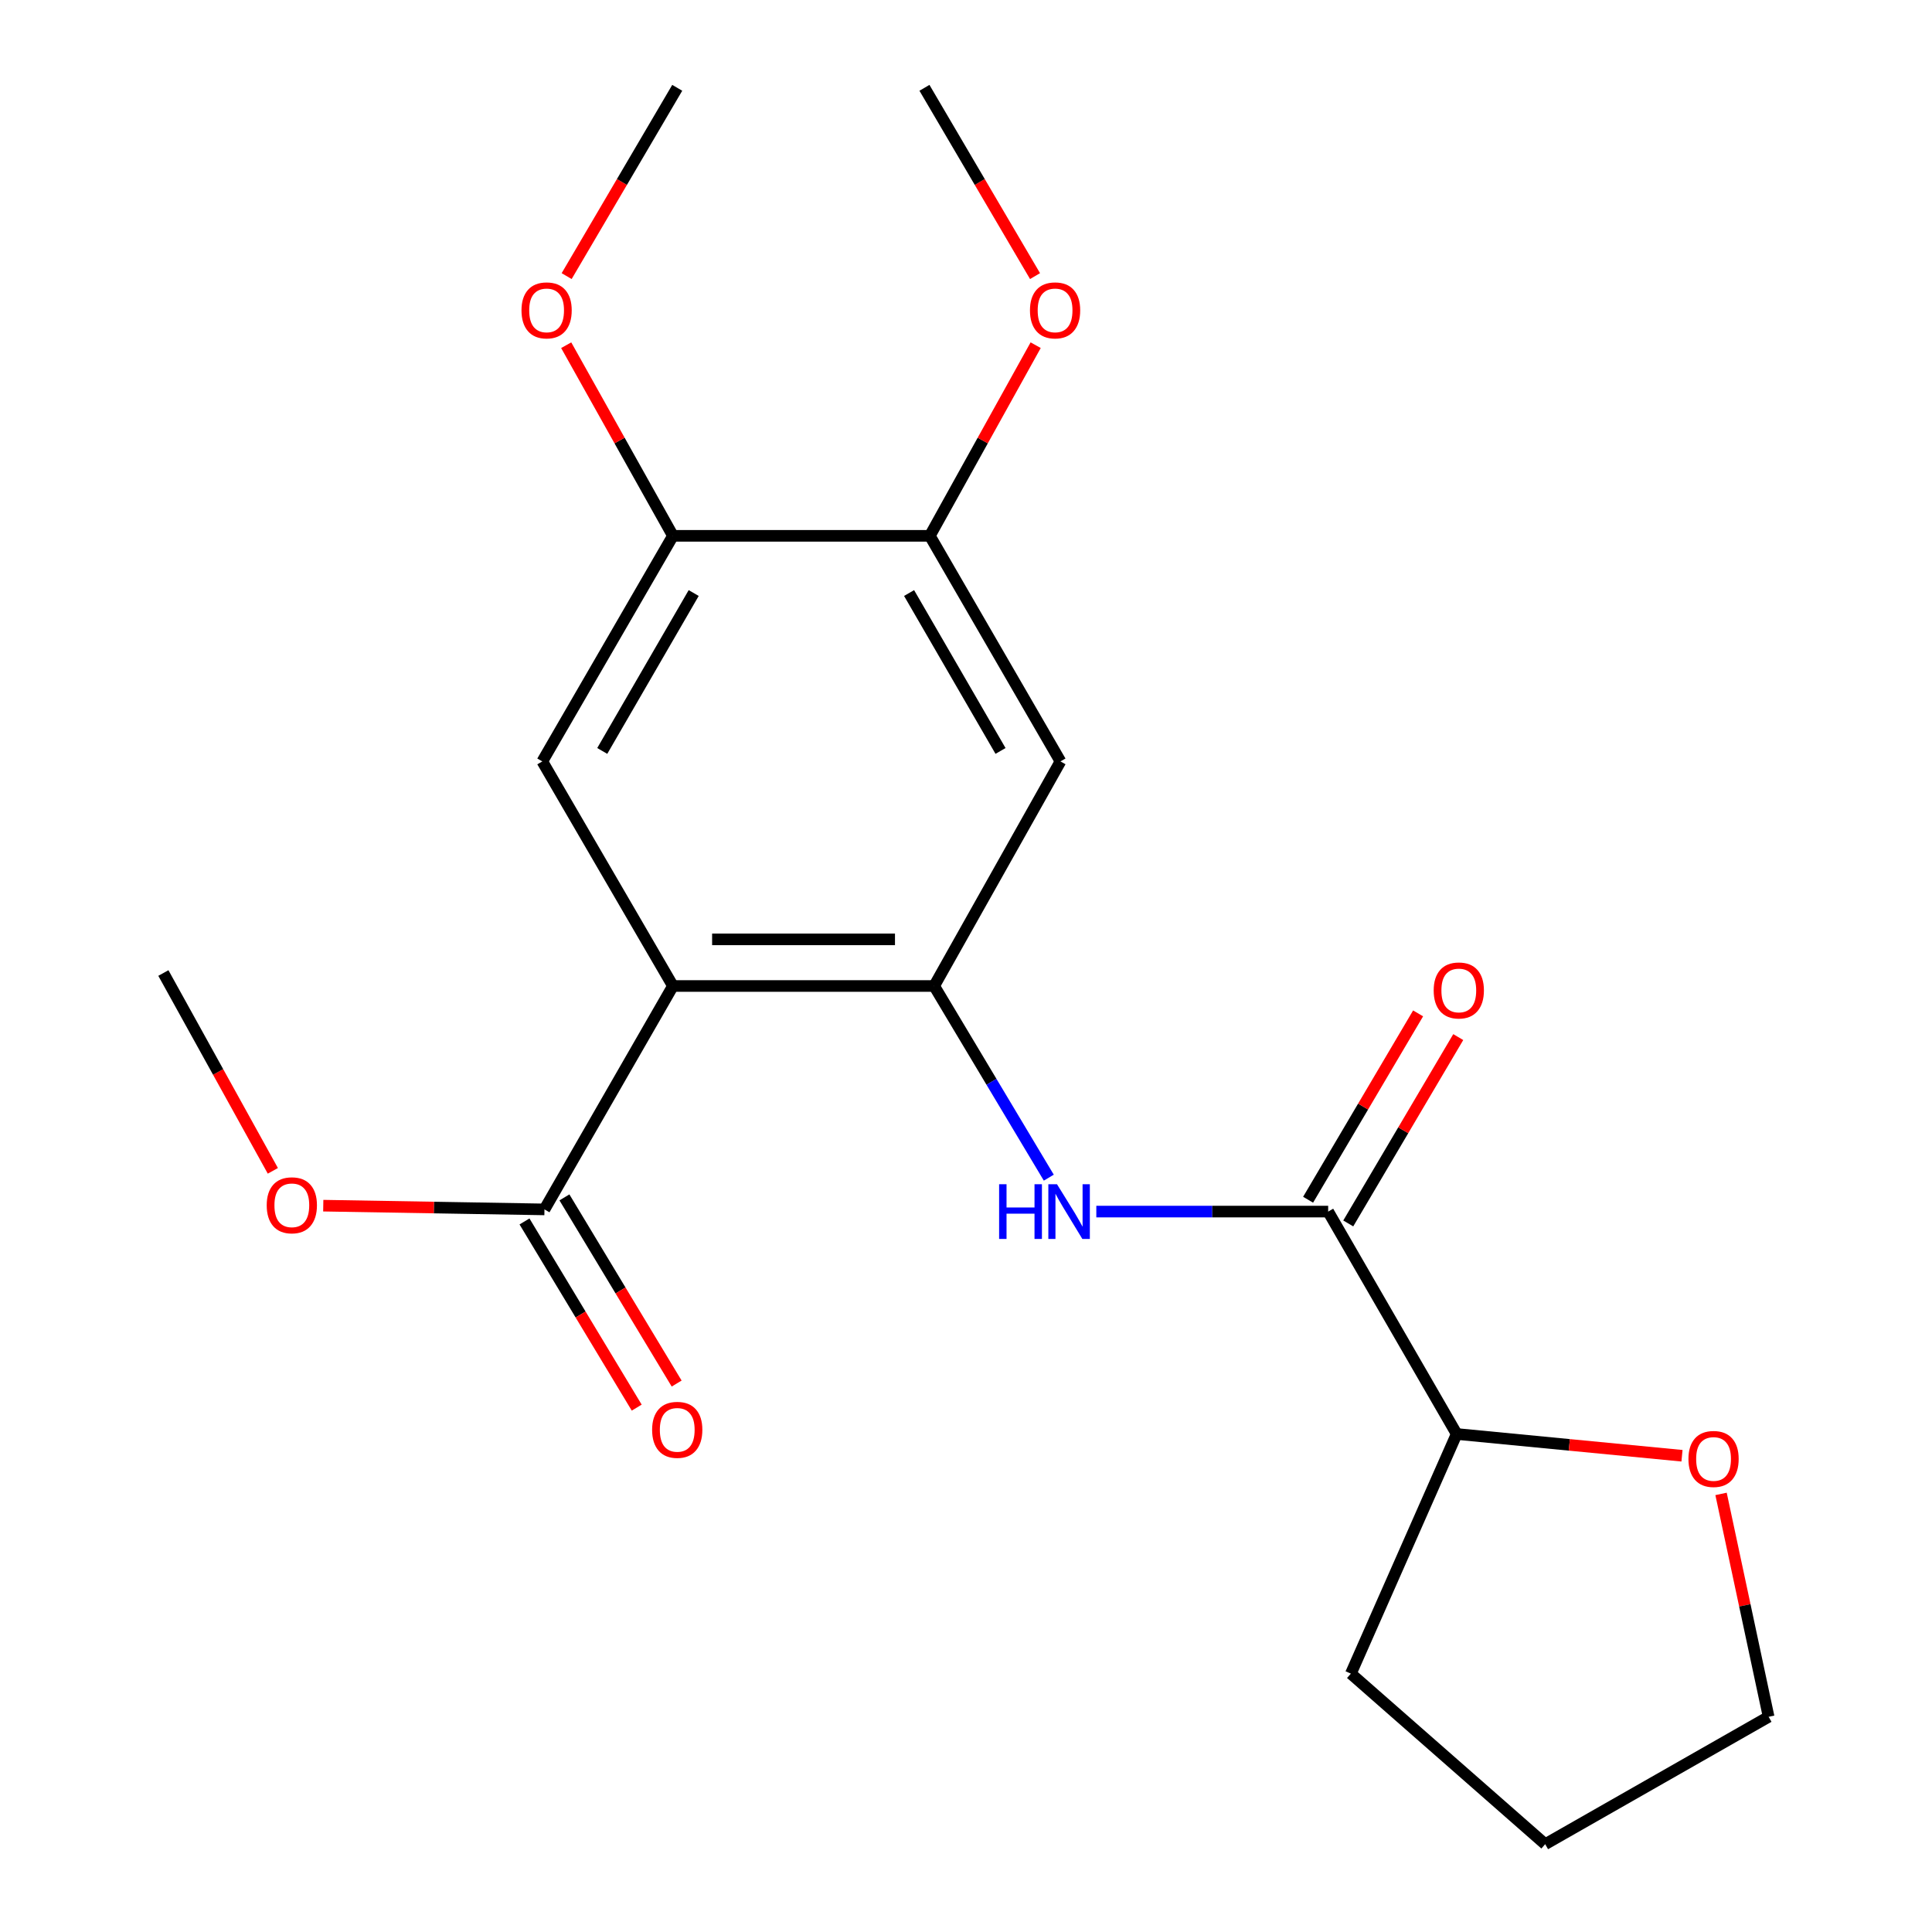 <?xml version='1.0' encoding='iso-8859-1'?>
<svg version='1.1' baseProfile='full'
              xmlns='http://www.w3.org/2000/svg'
                      xmlns:rdkit='http://www.rdkit.org/xml'
                      xmlns:xlink='http://www.w3.org/1999/xlink'
                  xml:space='preserve'
width='1000px' height='1000px' viewBox='0 0 1000 1000'>
<!-- END OF HEADER -->
<rect style='opacity:1.0;fill:#FFFFFF;stroke:none' width='1000' height='1000' x='0' y='0'> </rect>
<path class='bond-0' d='M 348.311,510.35 L 483.523,510.35' style='fill:none;fill-rule:evenodd;stroke:#000000;stroke-width:6px;stroke-linecap:butt;stroke-linejoin:miter;stroke-opacity:1' />
<path class='bond-0' d='M 368.592,486.217 L 463.241,486.217' style='fill:none;fill-rule:evenodd;stroke:#000000;stroke-width:6px;stroke-linecap:butt;stroke-linejoin:miter;stroke-opacity:1' />
<path class='bond-3' d='M 348.311,510.35 L 280.698,394.11' style='fill:none;fill-rule:evenodd;stroke:#000000;stroke-width:6px;stroke-linecap:butt;stroke-linejoin:miter;stroke-opacity:1' />
<path class='bond-4' d='M 348.311,510.35 L 281.811,625.988' style='fill:none;fill-rule:evenodd;stroke:#000000;stroke-width:6px;stroke-linecap:butt;stroke-linejoin:miter;stroke-opacity:1' />
<path class='bond-1' d='M 483.523,510.35 L 513.19,559.951' style='fill:none;fill-rule:evenodd;stroke:#000000;stroke-width:6px;stroke-linecap:butt;stroke-linejoin:miter;stroke-opacity:1' />
<path class='bond-1' d='M 513.19,559.951 L 542.857,609.553' style='fill:none;fill-rule:evenodd;stroke:#0000FF;stroke-width:6px;stroke-linecap:butt;stroke-linejoin:miter;stroke-opacity:1' />
<path class='bond-5' d='M 483.523,510.35 L 548.896,394.11' style='fill:none;fill-rule:evenodd;stroke:#000000;stroke-width:6px;stroke-linecap:butt;stroke-linejoin:miter;stroke-opacity:1' />
<path class='bond-2' d='M 567.453,627.114 L 627.457,627.114' style='fill:none;fill-rule:evenodd;stroke:#0000FF;stroke-width:6px;stroke-linecap:butt;stroke-linejoin:miter;stroke-opacity:1' />
<path class='bond-2' d='M 627.457,627.114 L 687.46,627.114' style='fill:none;fill-rule:evenodd;stroke:#000000;stroke-width:6px;stroke-linecap:butt;stroke-linejoin:miter;stroke-opacity:1' />
<path class='bond-8' d='M 687.46,627.114 L 753.973,742.228' style='fill:none;fill-rule:evenodd;stroke:#000000;stroke-width:6px;stroke-linecap:butt;stroke-linejoin:miter;stroke-opacity:1' />
<path class='bond-9' d='M 697.851,633.248 L 726.32,585.022' style='fill:none;fill-rule:evenodd;stroke:#000000;stroke-width:6px;stroke-linecap:butt;stroke-linejoin:miter;stroke-opacity:1' />
<path class='bond-9' d='M 726.32,585.022 L 754.788,536.795' style='fill:none;fill-rule:evenodd;stroke:#FF0000;stroke-width:6px;stroke-linecap:butt;stroke-linejoin:miter;stroke-opacity:1' />
<path class='bond-9' d='M 677.069,620.98 L 705.537,572.754' style='fill:none;fill-rule:evenodd;stroke:#000000;stroke-width:6px;stroke-linecap:butt;stroke-linejoin:miter;stroke-opacity:1' />
<path class='bond-9' d='M 705.537,572.754 L 734.006,524.527' style='fill:none;fill-rule:evenodd;stroke:#FF0000;stroke-width:6px;stroke-linecap:butt;stroke-linejoin:miter;stroke-opacity:1' />
<path class='bond-6' d='M 280.698,394.11 L 348.311,277.346' style='fill:none;fill-rule:evenodd;stroke:#000000;stroke-width:6px;stroke-linecap:butt;stroke-linejoin:miter;stroke-opacity:1' />
<path class='bond-6' d='M 311.724,388.688 L 359.053,306.954' style='fill:none;fill-rule:evenodd;stroke:#000000;stroke-width:6px;stroke-linecap:butt;stroke-linejoin:miter;stroke-opacity:1' />
<path class='bond-10' d='M 271.476,632.217 L 300.52,680.401' style='fill:none;fill-rule:evenodd;stroke:#000000;stroke-width:6px;stroke-linecap:butt;stroke-linejoin:miter;stroke-opacity:1' />
<path class='bond-10' d='M 300.52,680.401 L 329.564,728.584' style='fill:none;fill-rule:evenodd;stroke:#FF0000;stroke-width:6px;stroke-linecap:butt;stroke-linejoin:miter;stroke-opacity:1' />
<path class='bond-10' d='M 292.145,619.759 L 321.189,667.942' style='fill:none;fill-rule:evenodd;stroke:#000000;stroke-width:6px;stroke-linecap:butt;stroke-linejoin:miter;stroke-opacity:1' />
<path class='bond-10' d='M 321.189,667.942 L 350.233,716.125' style='fill:none;fill-rule:evenodd;stroke:#FF0000;stroke-width:6px;stroke-linecap:butt;stroke-linejoin:miter;stroke-opacity:1' />
<path class='bond-12' d='M 281.811,625.988 L 224.565,625.019' style='fill:none;fill-rule:evenodd;stroke:#000000;stroke-width:6px;stroke-linecap:butt;stroke-linejoin:miter;stroke-opacity:1' />
<path class='bond-12' d='M 224.565,625.019 L 167.319,624.051' style='fill:none;fill-rule:evenodd;stroke:#FF0000;stroke-width:6px;stroke-linecap:butt;stroke-linejoin:miter;stroke-opacity:1' />
<path class='bond-21' d='M 548.896,394.11 L 481.284,277.346' style='fill:none;fill-rule:evenodd;stroke:#000000;stroke-width:6px;stroke-linecap:butt;stroke-linejoin:miter;stroke-opacity:1' />
<path class='bond-21' d='M 517.87,388.688 L 470.541,306.954' style='fill:none;fill-rule:evenodd;stroke:#000000;stroke-width:6px;stroke-linecap:butt;stroke-linejoin:miter;stroke-opacity:1' />
<path class='bond-7' d='M 348.311,277.346 L 481.284,277.346' style='fill:none;fill-rule:evenodd;stroke:#000000;stroke-width:6px;stroke-linecap:butt;stroke-linejoin:miter;stroke-opacity:1' />
<path class='bond-13' d='M 348.311,277.346 L 320.686,228.011' style='fill:none;fill-rule:evenodd;stroke:#000000;stroke-width:6px;stroke-linecap:butt;stroke-linejoin:miter;stroke-opacity:1' />
<path class='bond-13' d='M 320.686,228.011 L 293.062,178.675' style='fill:none;fill-rule:evenodd;stroke:#FF0000;stroke-width:6px;stroke-linecap:butt;stroke-linejoin:miter;stroke-opacity:1' />
<path class='bond-14' d='M 481.284,277.346 L 508.672,228.007' style='fill:none;fill-rule:evenodd;stroke:#000000;stroke-width:6px;stroke-linecap:butt;stroke-linejoin:miter;stroke-opacity:1' />
<path class='bond-14' d='M 508.672,228.007 L 536.061,178.668' style='fill:none;fill-rule:evenodd;stroke:#FF0000;stroke-width:6px;stroke-linecap:butt;stroke-linejoin:miter;stroke-opacity:1' />
<path class='bond-11' d='M 753.973,742.228 L 812.283,747.861' style='fill:none;fill-rule:evenodd;stroke:#000000;stroke-width:6px;stroke-linecap:butt;stroke-linejoin:miter;stroke-opacity:1' />
<path class='bond-11' d='M 812.283,747.861 L 870.593,753.494' style='fill:none;fill-rule:evenodd;stroke:#FF0000;stroke-width:6px;stroke-linecap:butt;stroke-linejoin:miter;stroke-opacity:1' />
<path class='bond-16' d='M 753.973,742.228 L 699.205,866.272' style='fill:none;fill-rule:evenodd;stroke:#000000;stroke-width:6px;stroke-linecap:butt;stroke-linejoin:miter;stroke-opacity:1' />
<path class='bond-15' d='M 890.812,773.246 L 903.124,830.927' style='fill:none;fill-rule:evenodd;stroke:#FF0000;stroke-width:6px;stroke-linecap:butt;stroke-linejoin:miter;stroke-opacity:1' />
<path class='bond-15' d='M 903.124,830.927 L 915.437,888.609' style='fill:none;fill-rule:evenodd;stroke:#000000;stroke-width:6px;stroke-linecap:butt;stroke-linejoin:miter;stroke-opacity:1' />
<path class='bond-17' d='M 141.226,606.023 L 112.895,554.828' style='fill:none;fill-rule:evenodd;stroke:#FF0000;stroke-width:6px;stroke-linecap:butt;stroke-linejoin:miter;stroke-opacity:1' />
<path class='bond-17' d='M 112.895,554.828 L 84.563,503.633' style='fill:none;fill-rule:evenodd;stroke:#000000;stroke-width:6px;stroke-linecap:butt;stroke-linejoin:miter;stroke-opacity:1' />
<path class='bond-19' d='M 293.295,142.912 L 321.915,94.183' style='fill:none;fill-rule:evenodd;stroke:#FF0000;stroke-width:6px;stroke-linecap:butt;stroke-linejoin:miter;stroke-opacity:1' />
<path class='bond-19' d='M 321.915,94.183 L 350.536,45.455' style='fill:none;fill-rule:evenodd;stroke:#000000;stroke-width:6px;stroke-linecap:butt;stroke-linejoin:miter;stroke-opacity:1' />
<path class='bond-18' d='M 535.736,142.912 L 507.116,94.183' style='fill:none;fill-rule:evenodd;stroke:#FF0000;stroke-width:6px;stroke-linecap:butt;stroke-linejoin:miter;stroke-opacity:1' />
<path class='bond-18' d='M 507.116,94.183 L 478.495,45.455' style='fill:none;fill-rule:evenodd;stroke:#000000;stroke-width:6px;stroke-linecap:butt;stroke-linejoin:miter;stroke-opacity:1' />
<path class='bond-22' d='M 915.437,888.609 L 799.786,954.545' style='fill:none;fill-rule:evenodd;stroke:#000000;stroke-width:6px;stroke-linecap:butt;stroke-linejoin:miter;stroke-opacity:1' />
<path class='bond-20' d='M 699.205,866.272 L 799.786,954.545' style='fill:none;fill-rule:evenodd;stroke:#000000;stroke-width:6px;stroke-linecap:butt;stroke-linejoin:miter;stroke-opacity:1' />
<path  class='atom-2' d='M 517.141 612.954
L 520.981 612.954
L 520.981 624.994
L 535.461 624.994
L 535.461 612.954
L 539.301 612.954
L 539.301 641.274
L 535.461 641.274
L 535.461 628.194
L 520.981 628.194
L 520.981 641.274
L 517.141 641.274
L 517.141 612.954
' fill='#0000FF'/>
<path  class='atom-2' d='M 547.101 612.954
L 556.381 627.954
Q 557.301 629.434, 558.781 632.114
Q 560.261 634.794, 560.341 634.954
L 560.341 612.954
L 564.101 612.954
L 564.101 641.274
L 560.221 641.274
L 550.261 624.874
Q 549.101 622.954, 547.861 620.754
Q 546.661 618.554, 546.301 617.874
L 546.301 641.274
L 542.621 641.274
L 542.621 612.954
L 547.101 612.954
' fill='#0000FF'/>
<path  class='atom-10' d='M 742.073 512.656
Q 742.073 505.856, 745.433 502.056
Q 748.793 498.256, 755.073 498.256
Q 761.353 498.256, 764.713 502.056
Q 768.073 505.856, 768.073 512.656
Q 768.073 519.536, 764.673 523.456
Q 761.273 527.336, 755.073 527.336
Q 748.833 527.336, 745.433 523.456
Q 742.073 519.576, 742.073 512.656
M 755.073 524.136
Q 759.393 524.136, 761.713 521.256
Q 764.073 518.336, 764.073 512.656
Q 764.073 507.096, 761.713 504.296
Q 759.393 501.456, 755.073 501.456
Q 750.753 501.456, 748.393 504.256
Q 746.073 507.056, 746.073 512.656
Q 746.073 518.376, 748.393 521.256
Q 750.753 524.136, 755.073 524.136
' fill='#FF0000'/>
<path  class='atom-11' d='M 337.536 740.083
Q 337.536 733.283, 340.896 729.483
Q 344.256 725.683, 350.536 725.683
Q 356.816 725.683, 360.176 729.483
Q 363.536 733.283, 363.536 740.083
Q 363.536 746.963, 360.136 750.883
Q 356.736 754.763, 350.536 754.763
Q 344.296 754.763, 340.896 750.883
Q 337.536 747.003, 337.536 740.083
M 350.536 751.563
Q 354.856 751.563, 357.176 748.683
Q 359.536 745.763, 359.536 740.083
Q 359.536 734.523, 357.176 731.723
Q 354.856 728.883, 350.536 728.883
Q 346.216 728.883, 343.856 731.683
Q 341.536 734.483, 341.536 740.083
Q 341.536 745.803, 343.856 748.683
Q 346.216 751.563, 350.536 751.563
' fill='#FF0000'/>
<path  class='atom-12' d='M 873.933 755.153
Q 873.933 748.353, 877.293 744.553
Q 880.653 740.753, 886.933 740.753
Q 893.213 740.753, 896.573 744.553
Q 899.933 748.353, 899.933 755.153
Q 899.933 762.033, 896.533 765.953
Q 893.133 769.833, 886.933 769.833
Q 880.693 769.833, 877.293 765.953
Q 873.933 762.073, 873.933 755.153
M 886.933 766.633
Q 891.253 766.633, 893.573 763.753
Q 895.933 760.833, 895.933 755.153
Q 895.933 749.593, 893.573 746.793
Q 891.253 743.953, 886.933 743.953
Q 882.613 743.953, 880.253 746.753
Q 877.933 749.553, 877.933 755.153
Q 877.933 760.873, 880.253 763.753
Q 882.613 766.633, 886.933 766.633
' fill='#FF0000'/>
<path  class='atom-13' d='M 138.05 623.856
Q 138.05 617.056, 141.41 613.256
Q 144.77 609.456, 151.05 609.456
Q 157.33 609.456, 160.69 613.256
Q 164.05 617.056, 164.05 623.856
Q 164.05 630.736, 160.65 634.656
Q 157.25 638.536, 151.05 638.536
Q 144.81 638.536, 141.41 634.656
Q 138.05 630.776, 138.05 623.856
M 151.05 635.336
Q 155.37 635.336, 157.69 632.456
Q 160.05 629.536, 160.05 623.856
Q 160.05 618.296, 157.69 615.496
Q 155.37 612.656, 151.05 612.656
Q 146.73 612.656, 144.37 615.456
Q 142.05 618.256, 142.05 623.856
Q 142.05 629.576, 144.37 632.456
Q 146.73 635.336, 151.05 635.336
' fill='#FF0000'/>
<path  class='atom-14' d='M 269.923 160.649
Q 269.923 153.849, 273.283 150.049
Q 276.643 146.249, 282.923 146.249
Q 289.203 146.249, 292.563 150.049
Q 295.923 153.849, 295.923 160.649
Q 295.923 167.529, 292.523 171.449
Q 289.123 175.329, 282.923 175.329
Q 276.683 175.329, 273.283 171.449
Q 269.923 167.569, 269.923 160.649
M 282.923 172.129
Q 287.243 172.129, 289.563 169.249
Q 291.923 166.329, 291.923 160.649
Q 291.923 155.089, 289.563 152.289
Q 287.243 149.449, 282.923 149.449
Q 278.603 149.449, 276.243 152.249
Q 273.923 155.049, 273.923 160.649
Q 273.923 166.369, 276.243 169.249
Q 278.603 172.129, 282.923 172.129
' fill='#FF0000'/>
<path  class='atom-15' d='M 533.107 160.649
Q 533.107 153.849, 536.467 150.049
Q 539.827 146.249, 546.107 146.249
Q 552.387 146.249, 555.747 150.049
Q 559.107 153.849, 559.107 160.649
Q 559.107 167.529, 555.707 171.449
Q 552.307 175.329, 546.107 175.329
Q 539.867 175.329, 536.467 171.449
Q 533.107 167.569, 533.107 160.649
M 546.107 172.129
Q 550.427 172.129, 552.747 169.249
Q 555.107 166.329, 555.107 160.649
Q 555.107 155.089, 552.747 152.289
Q 550.427 149.449, 546.107 149.449
Q 541.787 149.449, 539.427 152.249
Q 537.107 155.049, 537.107 160.649
Q 537.107 166.369, 539.427 169.249
Q 541.787 172.129, 546.107 172.129
' fill='#FF0000'/>
</svg>
